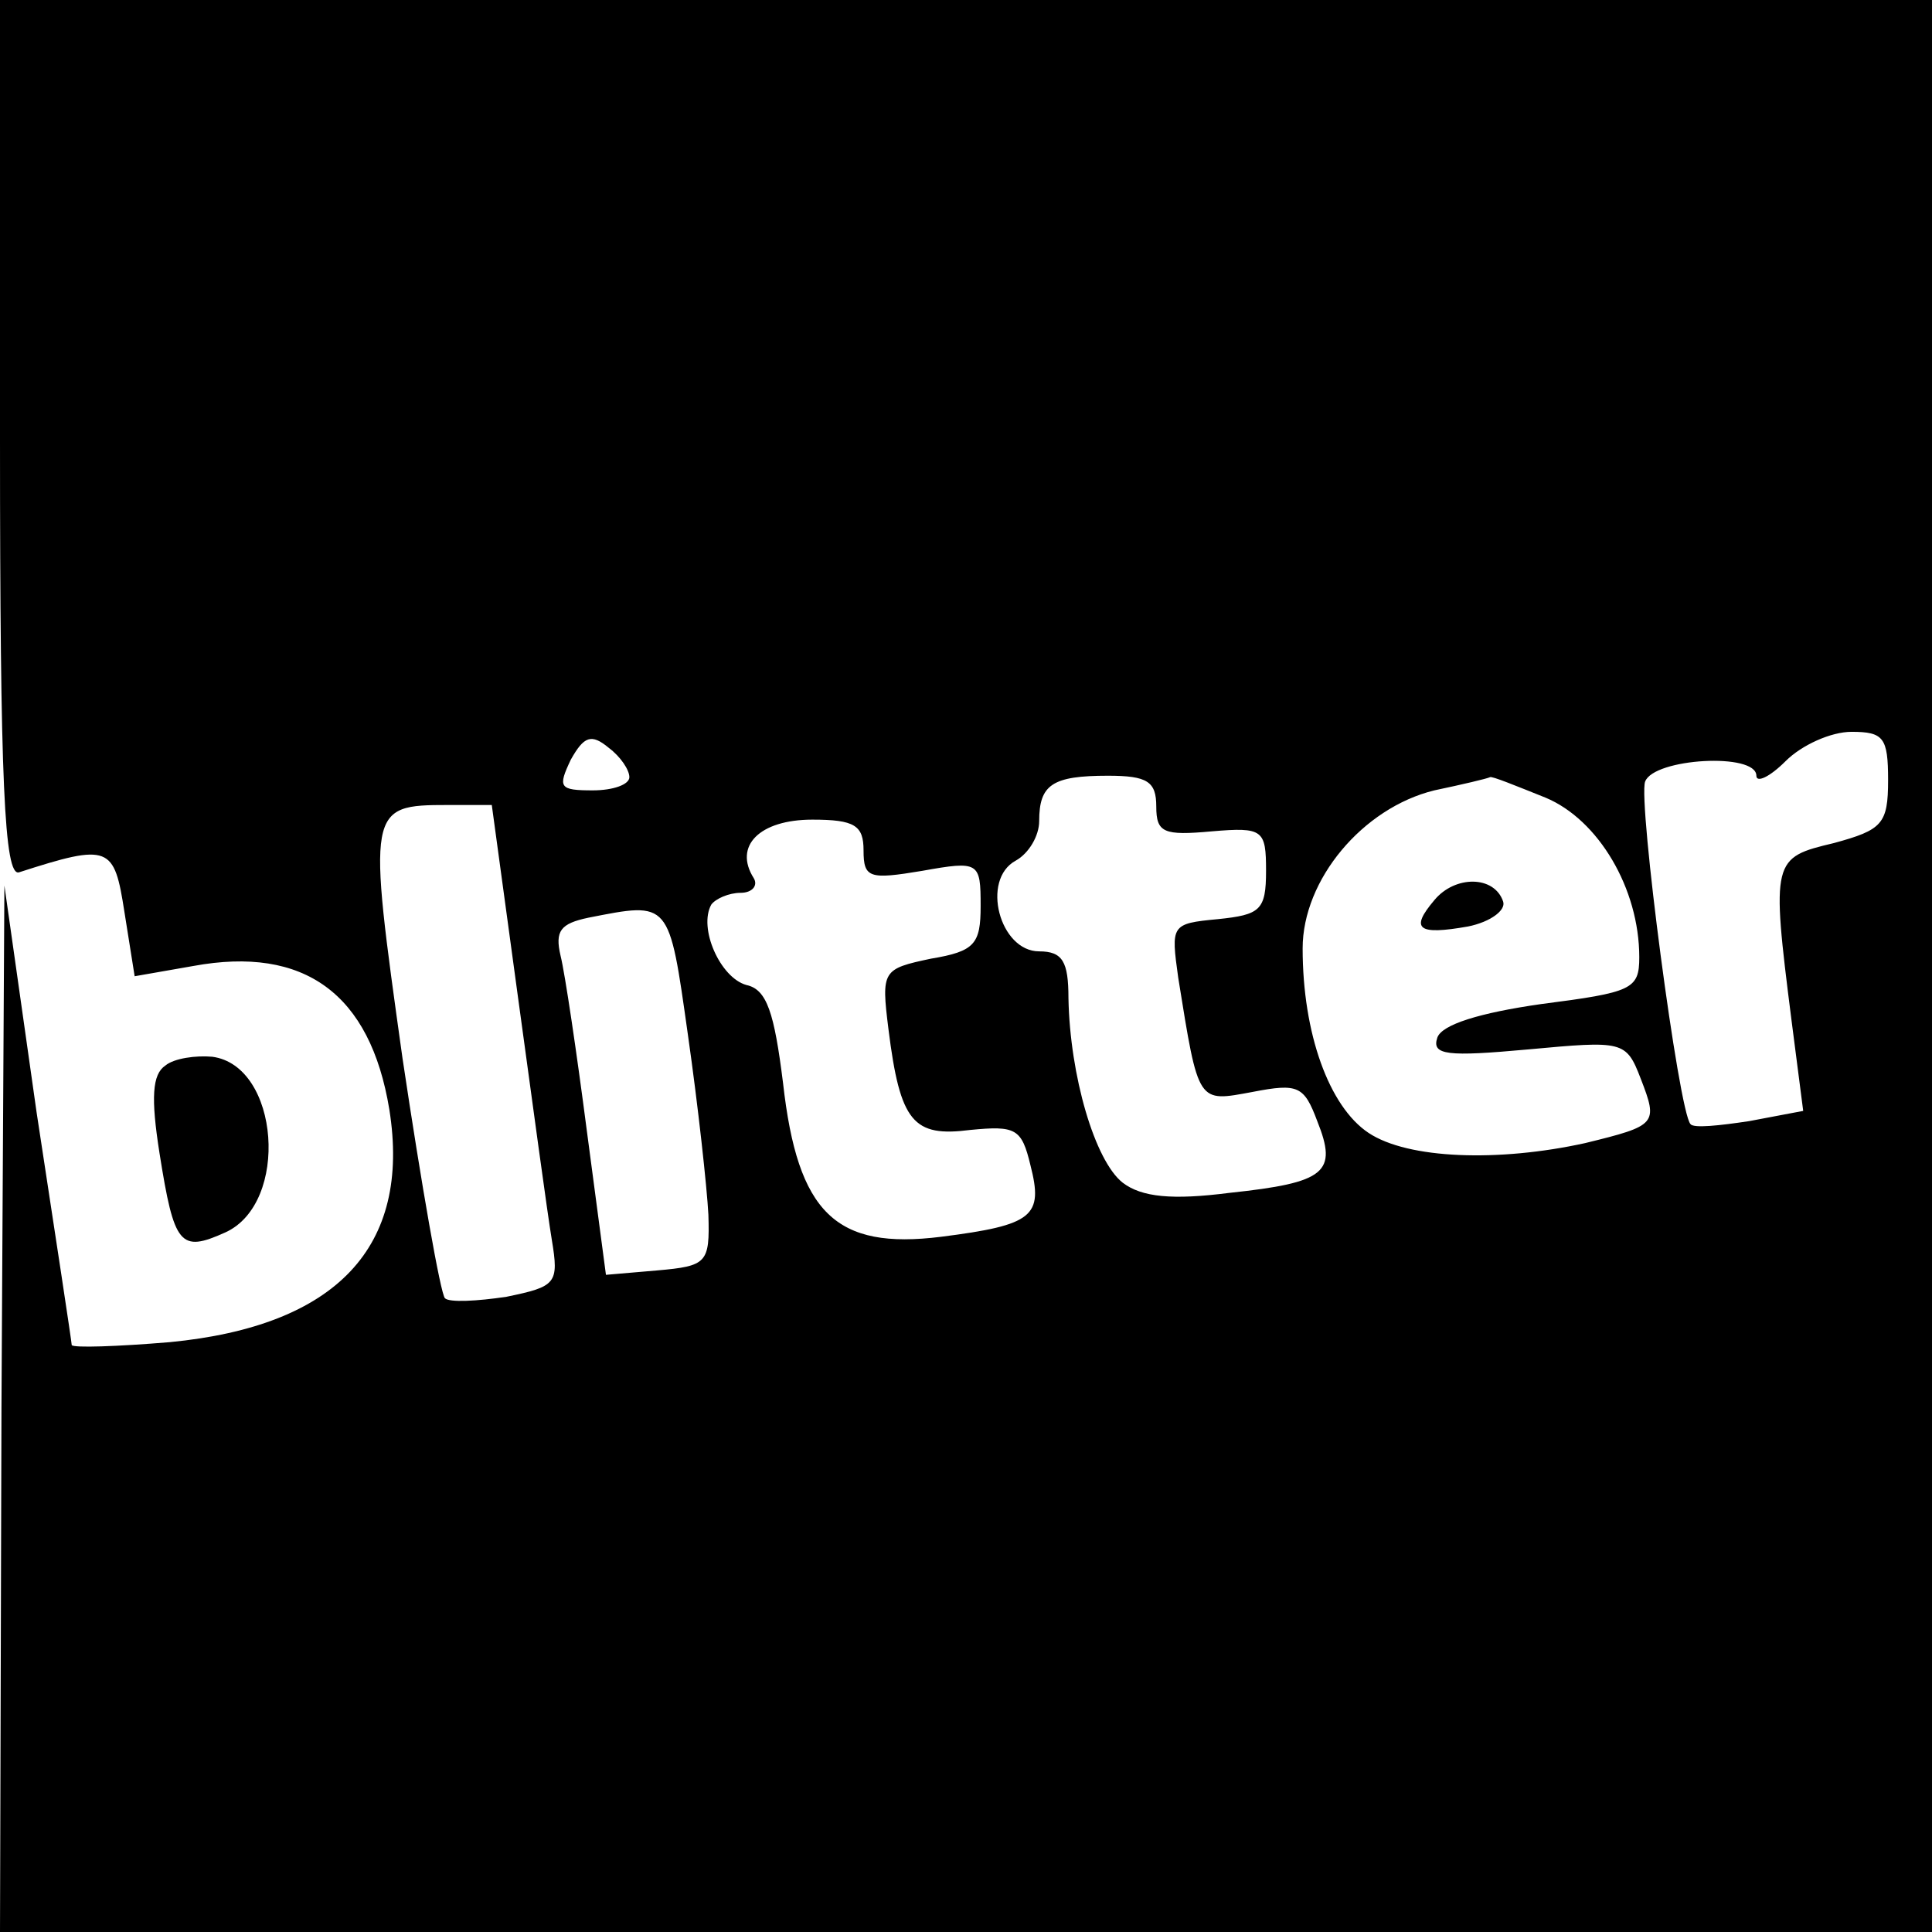 <?xml version="1.0" standalone="no"?>
<!DOCTYPE svg PUBLIC "-//W3C//DTD SVG 20010904//EN"
 "http://www.w3.org/TR/2001/REC-SVG-20010904/DTD/svg10.dtd">
<svg version="1.0" xmlns="http://www.w3.org/2000/svg"
 width="132pt" height="132pt" viewBox="0 0 132 132"
 preserveAspectRatio="xMidYMid meet">
<g transform="translate(0,132) scale(0.1,-0.1)"
fill="#000000" stroke="none">
<path d="M0 1020 c0 -235 3 -299 13 -296 62 20 65 18 72 -27 l7 -44 40 7 c76
14 121 -19 134 -98 15 -94 -36 -148 -150 -159 -36 -3 -66 -4 -67 -2 0 2 -11
74 -24 159 l-22 155 -2 -357 -1 -358 660 0 660 0 0 660 0 660 -660 0 -660 0 0
-300z m430 -231 c0 -5 -11 -9 -25 -9 -23 0 -24 2 -15 21 9 16 14 18 26 8 8 -6
14 -15 14 -20z m860 -2 c0 -30 -4 -34 -37 -43 -42 -10 -43 -11 -29 -121 l8
-62 -37 -7 c-20 -3 -38 -5 -40 -2 -8 8 -36 221 -31 234 6 16 76 20 76 4 0 -5
9 -1 20 10 11 11 31 20 45 20 22 0 25 -4 25 -33z m-500 -18 c0 -18 5 -20 38
-17 35 3 37 1 37 -27 0 -27 -4 -30 -33 -33 -32 -3 -32 -4 -27 -40 14 -87 13
-85 51 -78 31 6 35 4 44 -20 14 -35 6 -42 -60 -49 -39 -5 -60 -3 -73 7 -19 15
-36 73 -37 126 0 25 -4 32 -20 32 -27 0 -40 49 -16 62 9 5 16 17 16 27 0 25 9
31 47 31 27 0 33 -4 33 -21z m266 6 c36 -15 64 -62 64 -109 0 -22 -5 -24 -67
-32 -42 -6 -68 -14 -71 -23 -4 -12 7 -13 62 -8 65 6 67 6 77 -20 12 -31 11
-32 -38 -44 -59 -13 -121 -11 -148 7 -27 18 -45 68 -45 126 0 47 41 96 90 108
19 4 36 8 38 9 1 1 18 -6 38 -14z m-702 -137 c10 -73 20 -147 23 -165 5 -30 3
-32 -31 -39 -20 -3 -39 -4 -42 -1 -3 3 -16 77 -29 164 -24 171 -24 173 31 173
l30 0 18 -132z m236 101 c0 -19 4 -20 40 -14 39 7 40 6 40 -24 0 -26 -4 -31
-34 -36 -33 -7 -34 -8 -29 -48 8 -64 17 -74 56 -69 31 3 35 1 41 -24 9 -35 2
-41 -61 -49 -72 -9 -98 16 -108 105 -6 48 -11 64 -25 67 -18 5 -33 39 -24 55
3 4 12 8 20 8 8 0 12 5 9 10 -14 22 4 40 40 40 29 0 35 -4 35 -21z m-120 -126
c7 -49 13 -104 14 -123 1 -33 -1 -35 -35 -38 l-35 -3 -13 98 c-7 54 -15 108
-18 120 -4 17 0 22 19 26 56 11 55 12 68 -80z"/>
<path d="M980 705 c-17 -20 -11 -24 23 -18 15 3 26 11 24 17 -6 18 -33 18 -47
1z"/>
<path d="M113 592 c-9 -6 -10 -22 -4 -60 10 -63 14 -68 45 -54 44 20 37 114
-9 120 -11 1 -26 -1 -32 -6z"/>
</g>
</svg>
